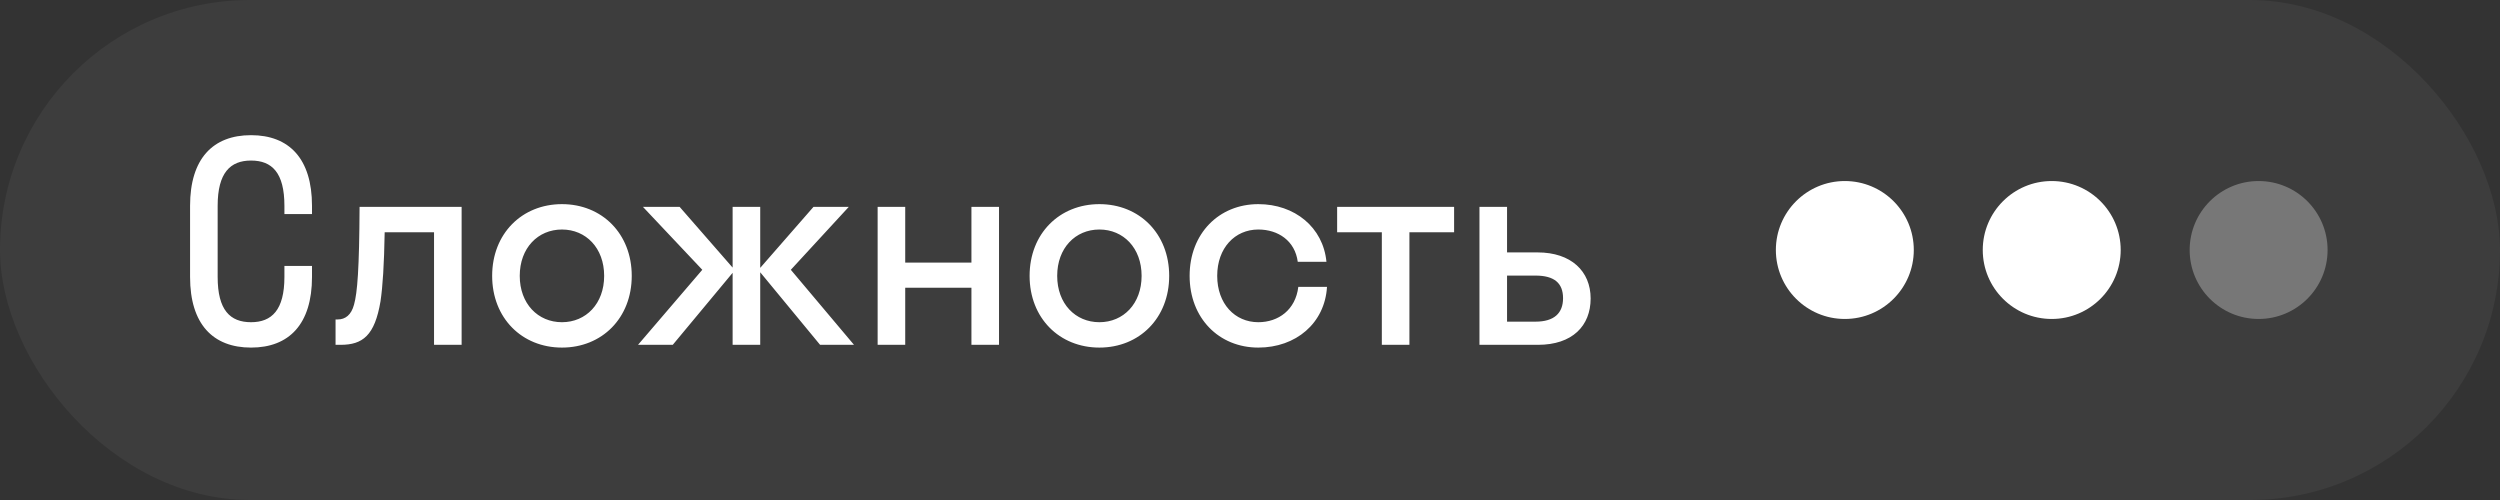 <?xml version="1.0" encoding="UTF-8"?> <svg xmlns="http://www.w3.org/2000/svg" width="145" height="29" viewBox="0 0 145 29" fill="none"><rect x="0" y="0" width="145" height="29" fill="#333333" stroke="none"/> <rect width="145" height="29" rx="14.5" fill="white" fill-opacity="0.05"></rect> <path d="M16.496 15.424H18.096V16.064C18.096 18.8 16.768 20.16 14.56 20.16C12.352 20.16 11.024 18.8 11.024 16.064V11.936C11.024 9.2 12.352 7.84 14.56 7.84C16.768 7.84 18.096 9.2 18.096 11.936V12.416H16.496V11.936C16.496 10.016 15.776 9.312 14.56 9.312C13.36 9.312 12.624 10.016 12.624 11.936V16.064C12.624 17.984 13.344 18.688 14.56 18.688C15.76 18.688 16.496 17.984 16.496 16.064V15.424ZM26.774 20H25.174V13.472H22.311C22.279 15.344 22.198 16.608 22.07 17.472C21.735 19.472 21.03 20 19.75 20H19.462V18.528H19.59C20.023 18.528 20.375 18.272 20.535 17.664C20.727 16.976 20.838 15.6 20.855 12H26.774V20ZM32.593 20.16C30.273 20.16 28.545 18.448 28.545 16C28.545 13.552 30.273 11.84 32.593 11.84C34.913 11.84 36.641 13.552 36.641 16C36.641 18.448 34.913 20.16 32.593 20.16ZM32.593 18.688C33.985 18.688 35.041 17.616 35.041 16C35.041 14.384 33.985 13.312 32.593 13.312C31.201 13.312 30.145 14.384 30.145 16C30.145 17.616 31.201 18.688 32.593 18.688ZM44.093 12V15.536L47.181 12H49.228L45.868 15.648L49.532 20H47.565L44.093 15.792V20H42.492V15.824L39.02 20H37.005L40.733 15.648L37.292 12H39.42L42.492 15.52V12H44.093ZM52.503 20H50.903V12H52.503V15.232H56.343V12H57.943V20H56.343V16.688H52.503V20ZM63.765 20.16C61.445 20.16 59.717 18.448 59.717 16C59.717 13.552 61.445 11.84 63.765 11.84C66.085 11.84 67.813 13.552 67.813 16C67.813 18.448 66.085 20.16 63.765 20.16ZM63.765 18.688C65.157 18.688 66.213 17.616 66.213 16C66.213 14.384 65.157 13.312 63.765 13.312C62.373 13.312 61.317 14.384 61.317 16C61.317 17.616 62.373 18.688 63.765 18.688ZM75.27 15.184C75.11 13.968 74.134 13.312 72.982 13.312C71.622 13.312 70.598 14.384 70.598 16C70.598 17.616 71.622 18.688 72.982 18.688C74.15 18.688 75.142 17.968 75.302 16.64H76.966C76.838 18.752 75.158 20.16 72.982 20.16C70.694 20.16 68.998 18.448 68.998 16C68.998 13.552 70.694 11.84 72.982 11.84C75.094 11.84 76.742 13.184 76.934 15.184H75.27ZM81.746 20H80.146V13.472H77.554V12H84.338V13.472H81.746V20ZM92.257 17.312C92.257 18.896 91.201 20 89.201 20H85.809V12H87.409V14.64H89.185C91.121 14.64 92.257 15.728 92.257 17.312ZM89.057 15.984H87.409V18.656H89.057C90.145 18.656 90.657 18.16 90.657 17.296C90.657 16.416 90.145 15.984 89.057 15.984Z" fill="white"></path> <circle cx="107" cy="14.5" r="4" fill="white"></circle> <circle cx="119" cy="14.5" r="4" fill="white"></circle> <circle opacity="0.3" cx="131" cy="14.5" r="4" fill="white"></circle> </svg>